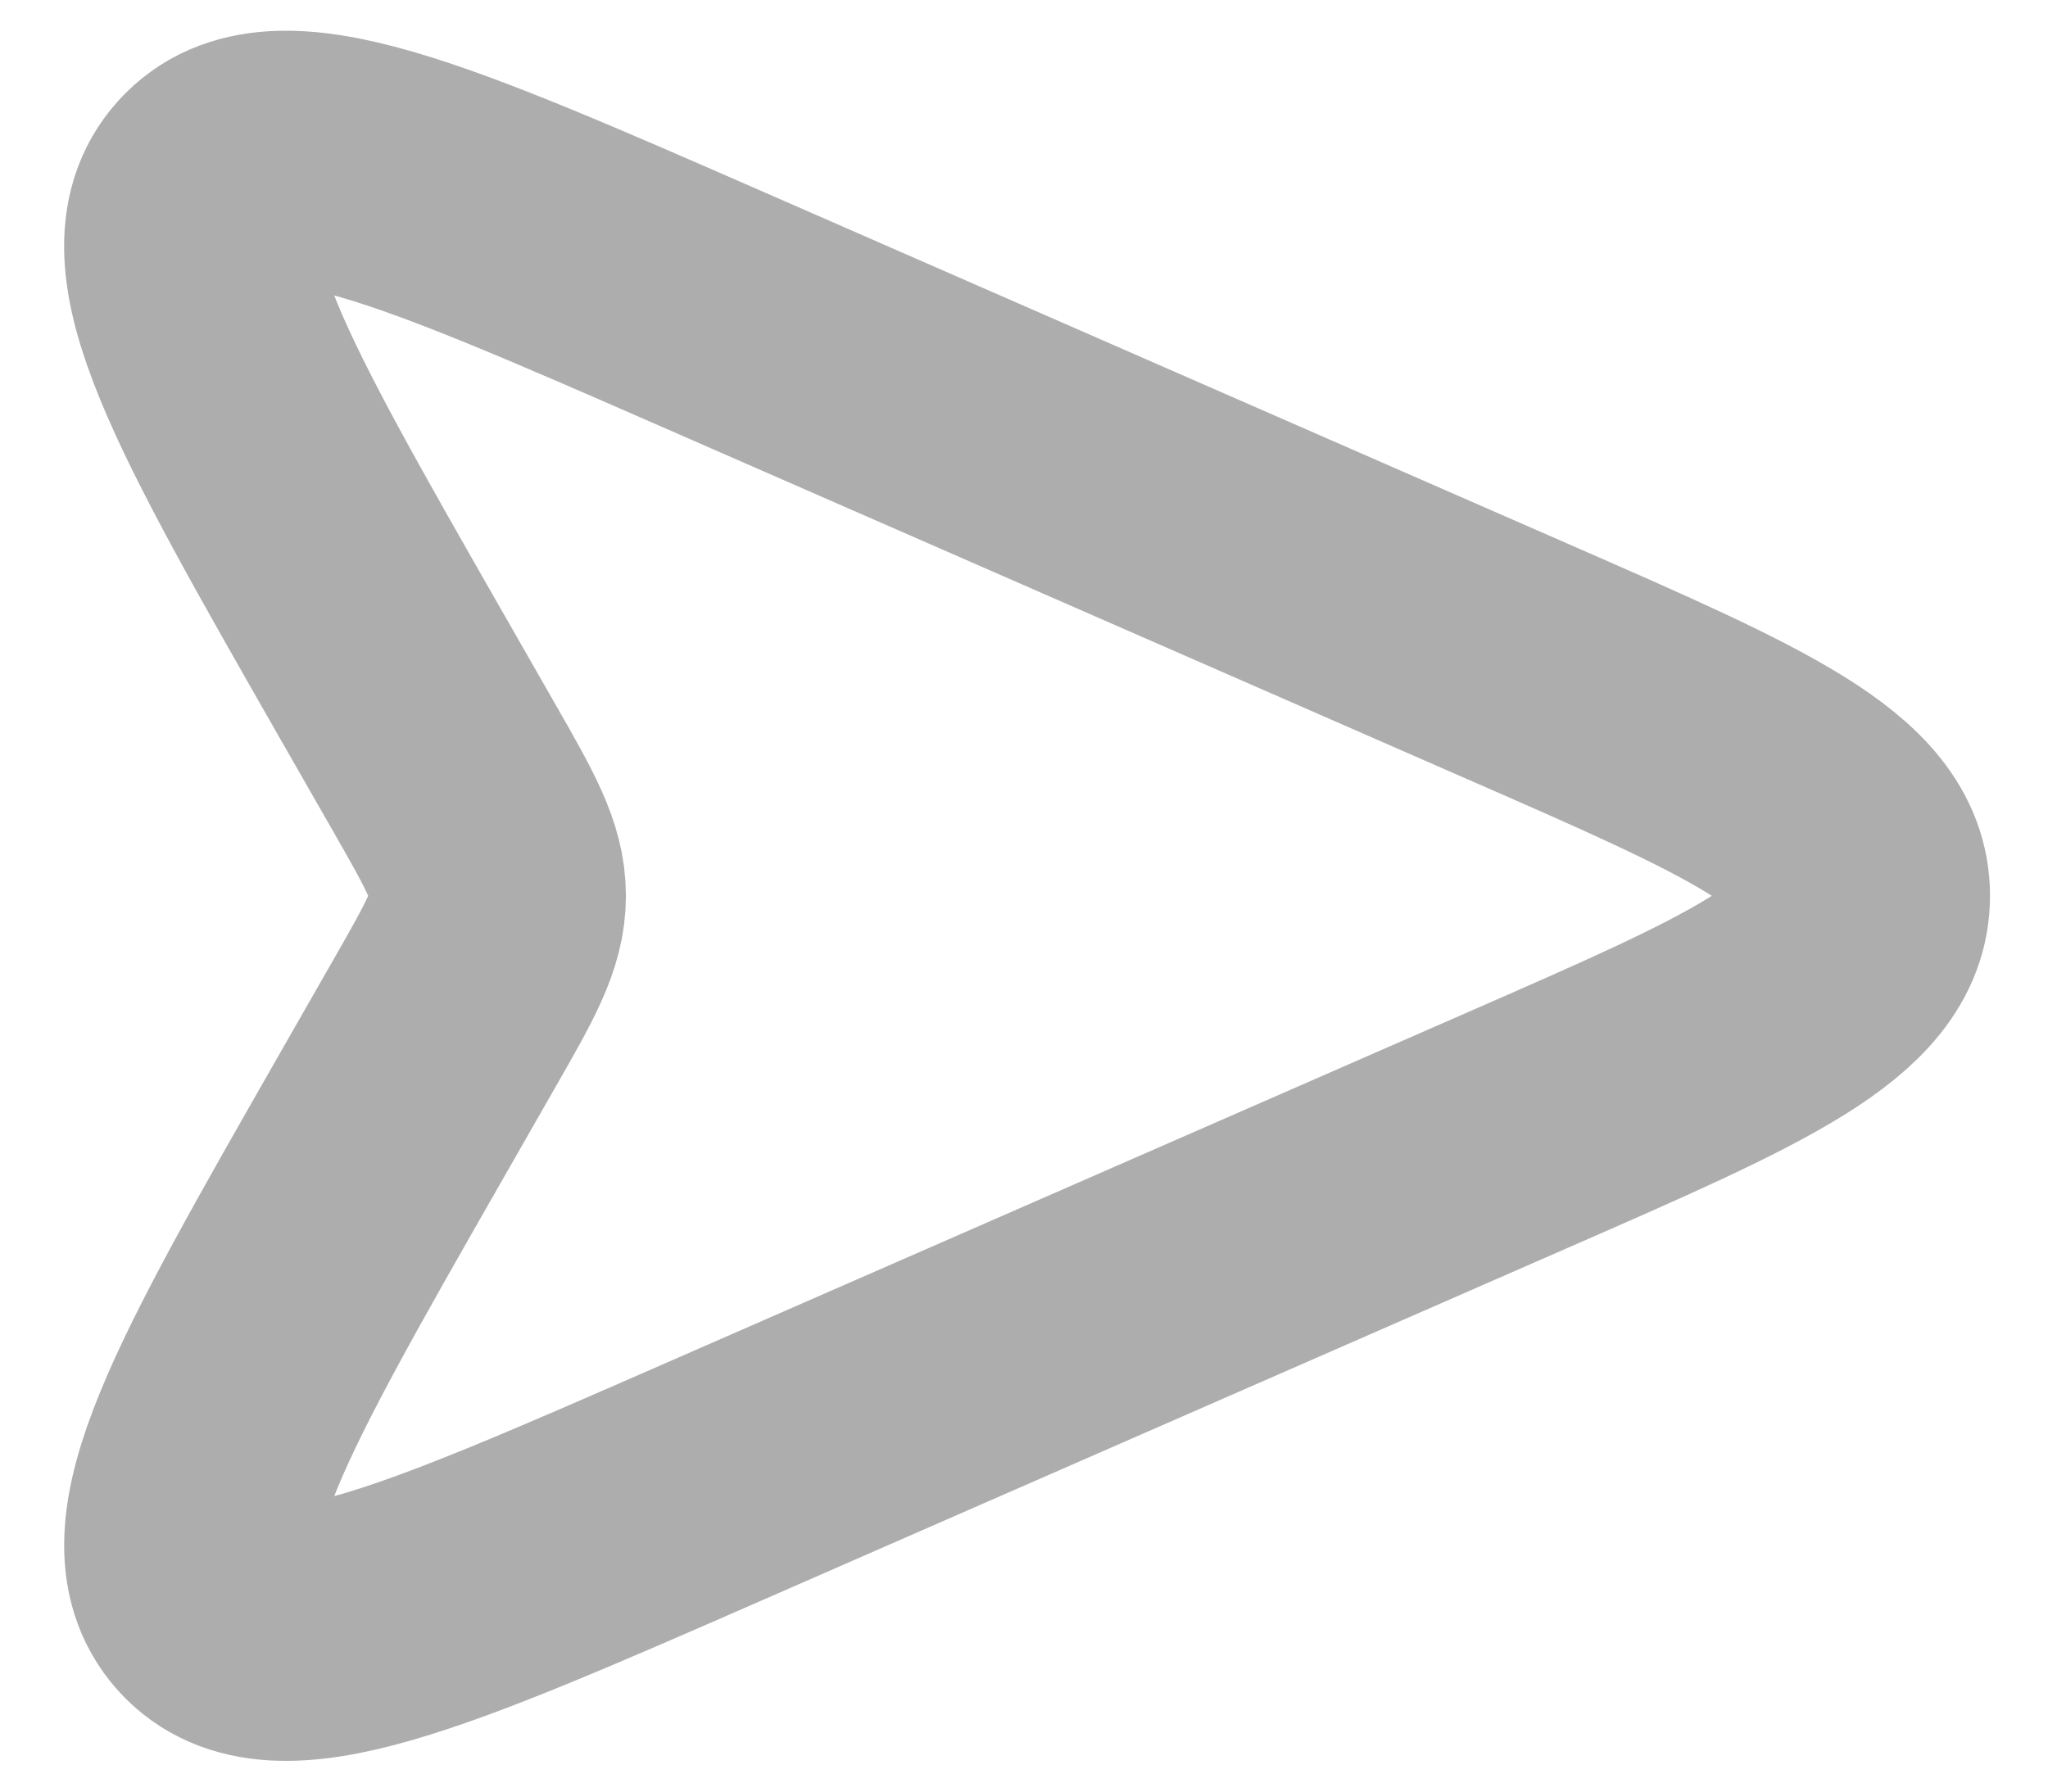 <svg width="16" height="14" viewBox="0 0 16 14" fill="none" xmlns="http://www.w3.org/2000/svg">
<path d="M3.04 5.247L3.475 6.007C3.752 6.492 3.89 6.734 3.89 7C3.89 7.266 3.752 7.508 3.475 7.992L3.04 8.753C1.802 10.92 1.183 12.003 1.665 12.541C2.148 13.078 3.292 12.578 5.578 11.578L11.854 8.832C13.649 8.047 14.547 7.654 14.547 7C14.547 6.346 13.649 5.953 11.854 5.168L5.578 2.422C3.292 1.422 2.148 0.922 1.665 1.459C1.182 1.996 1.802 3.079 3.04 5.247Z" stroke="#ADADAD" stroke-width="2"/>
</svg>
